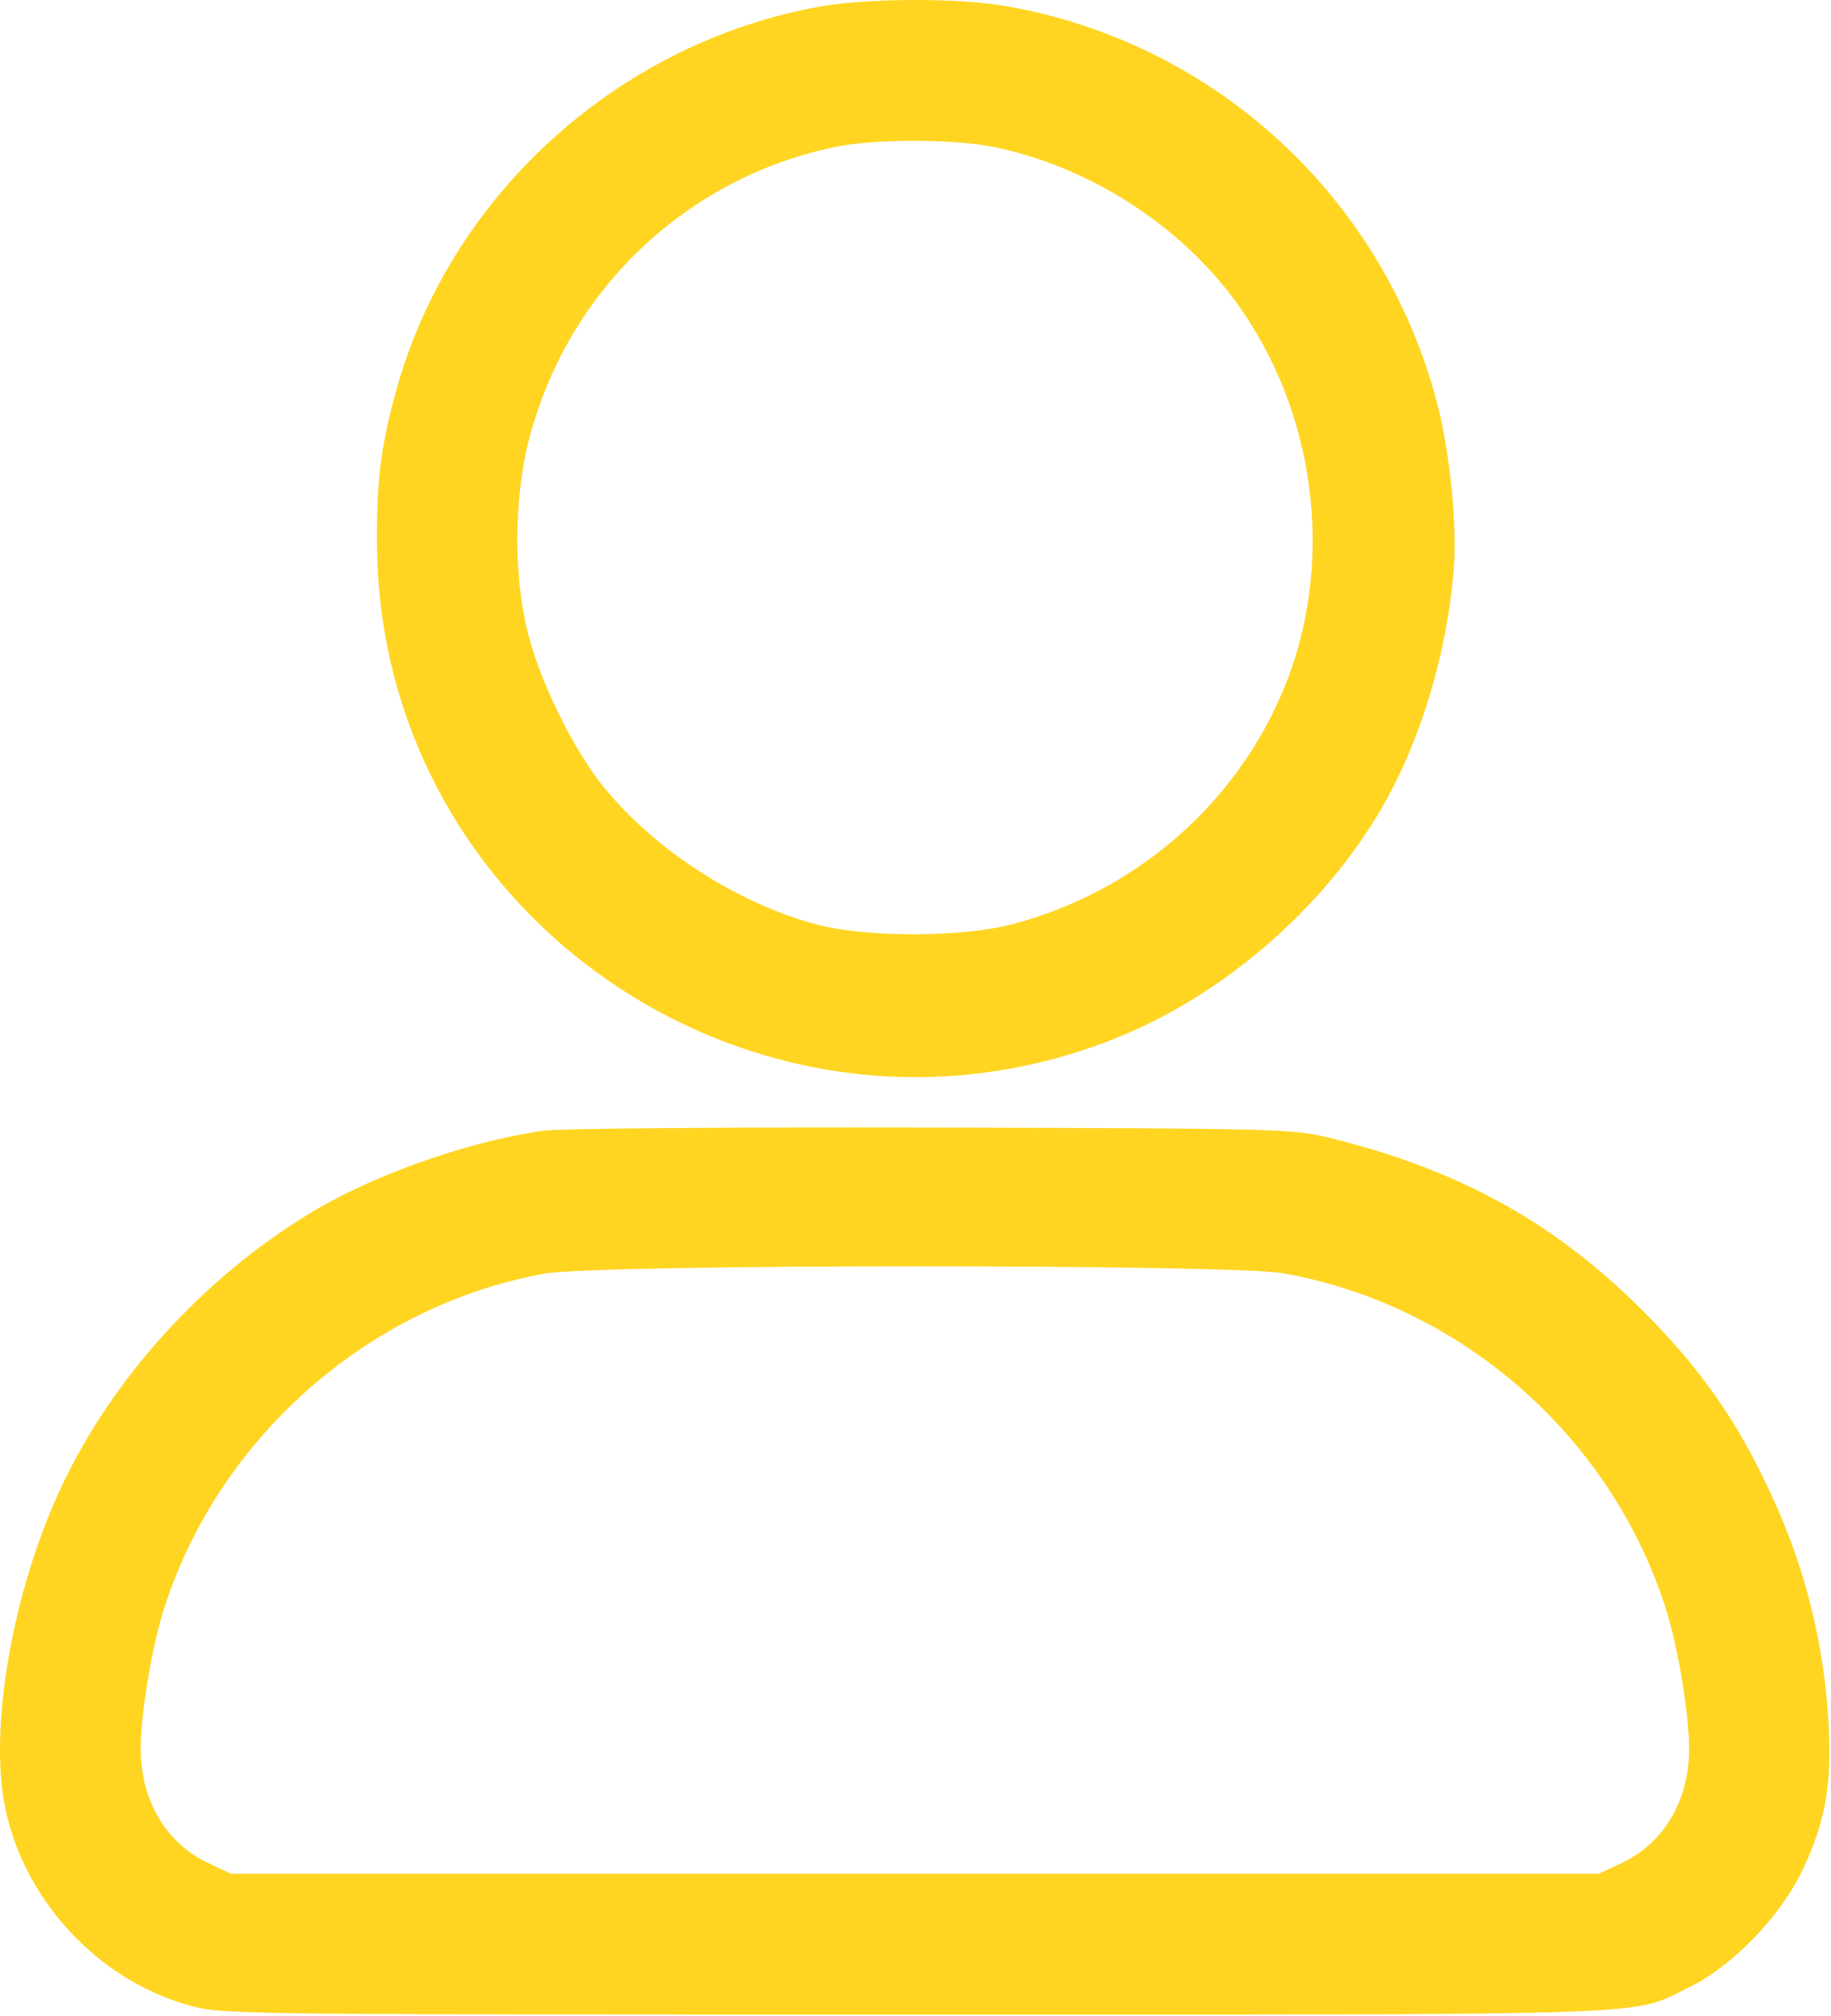 <?xml version="1.0" encoding="UTF-8"?> <svg xmlns="http://www.w3.org/2000/svg" width="555" height="611" viewBox="0 0 555 611" fill="none"><path d="M248.656 1.967C188.256 12.767 137.59 57.967 120.656 116.367C115.59 133.967 114.123 145.167 114.256 164.5C114.79 280.767 234.523 358.9 341.723 313.167C372.923 299.7 401.456 274.5 418.656 245.167C430.523 224.767 438.523 198.5 440.656 172.5C441.723 159.833 439.59 137.967 435.856 123.167C419.856 60.367 368.656 12.9 304.79 1.833C290.256 -0.7 263.056 -0.567 248.656 1.967ZM300.256 44.367C329.723 50.1 358.123 68.233 375.456 92.633C398.39 124.9 404.256 168.1 390.656 204.9C376.923 241.567 345.99 269.567 307.323 279.967C292.123 284.1 262.656 284.233 247.323 280.1C223.056 273.567 198.123 257.3 182.656 238.1C173.59 226.767 163.323 205.833 159.856 191.167C155.59 173.833 155.856 150.5 160.39 133.033C172.123 87.967 207.99 53.833 253.323 44.5C264.923 42.1 288.123 42.1 300.256 44.367Z" fill="#FFD521"></path><path d="M164.656 342.635C142.522 345.835 114.922 355.435 96.389 366.235C64.389 384.902 36.522 414.502 20.256 447.168C4.922 477.835 -3.211 520.235 1.189 545.835C6.256 574.768 29.189 599.968 57.322 607.702C67.189 610.502 69.456 610.502 277.322 610.502C508.656 610.502 493.856 611.035 511.989 602.235C525.189 595.835 539.856 580.635 546.522 566.368C553.322 551.968 555.322 540.635 554.256 522.235C552.656 494.502 545.589 469.168 532.389 443.702C523.056 425.435 511.456 410.235 495.189 394.502C469.322 369.435 440.922 354.102 402.789 344.768C391.589 342.102 388.256 341.968 281.989 341.702C221.856 341.568 169.056 341.968 164.656 342.635ZM388.789 385.835C443.189 395.435 488.922 435.702 505.322 488.768C508.789 500.235 511.989 519.568 511.989 529.968C511.989 545.702 504.256 558.635 491.456 564.635L484.656 567.835H277.322H69.989L63.189 564.635C50.389 558.635 42.656 545.702 42.656 529.968C42.656 519.568 45.856 500.235 49.322 488.768C65.589 436.235 111.322 395.702 165.056 385.968C181.056 383.035 372.256 383.035 388.789 385.835Z" fill="#FFD521"></path></svg> 